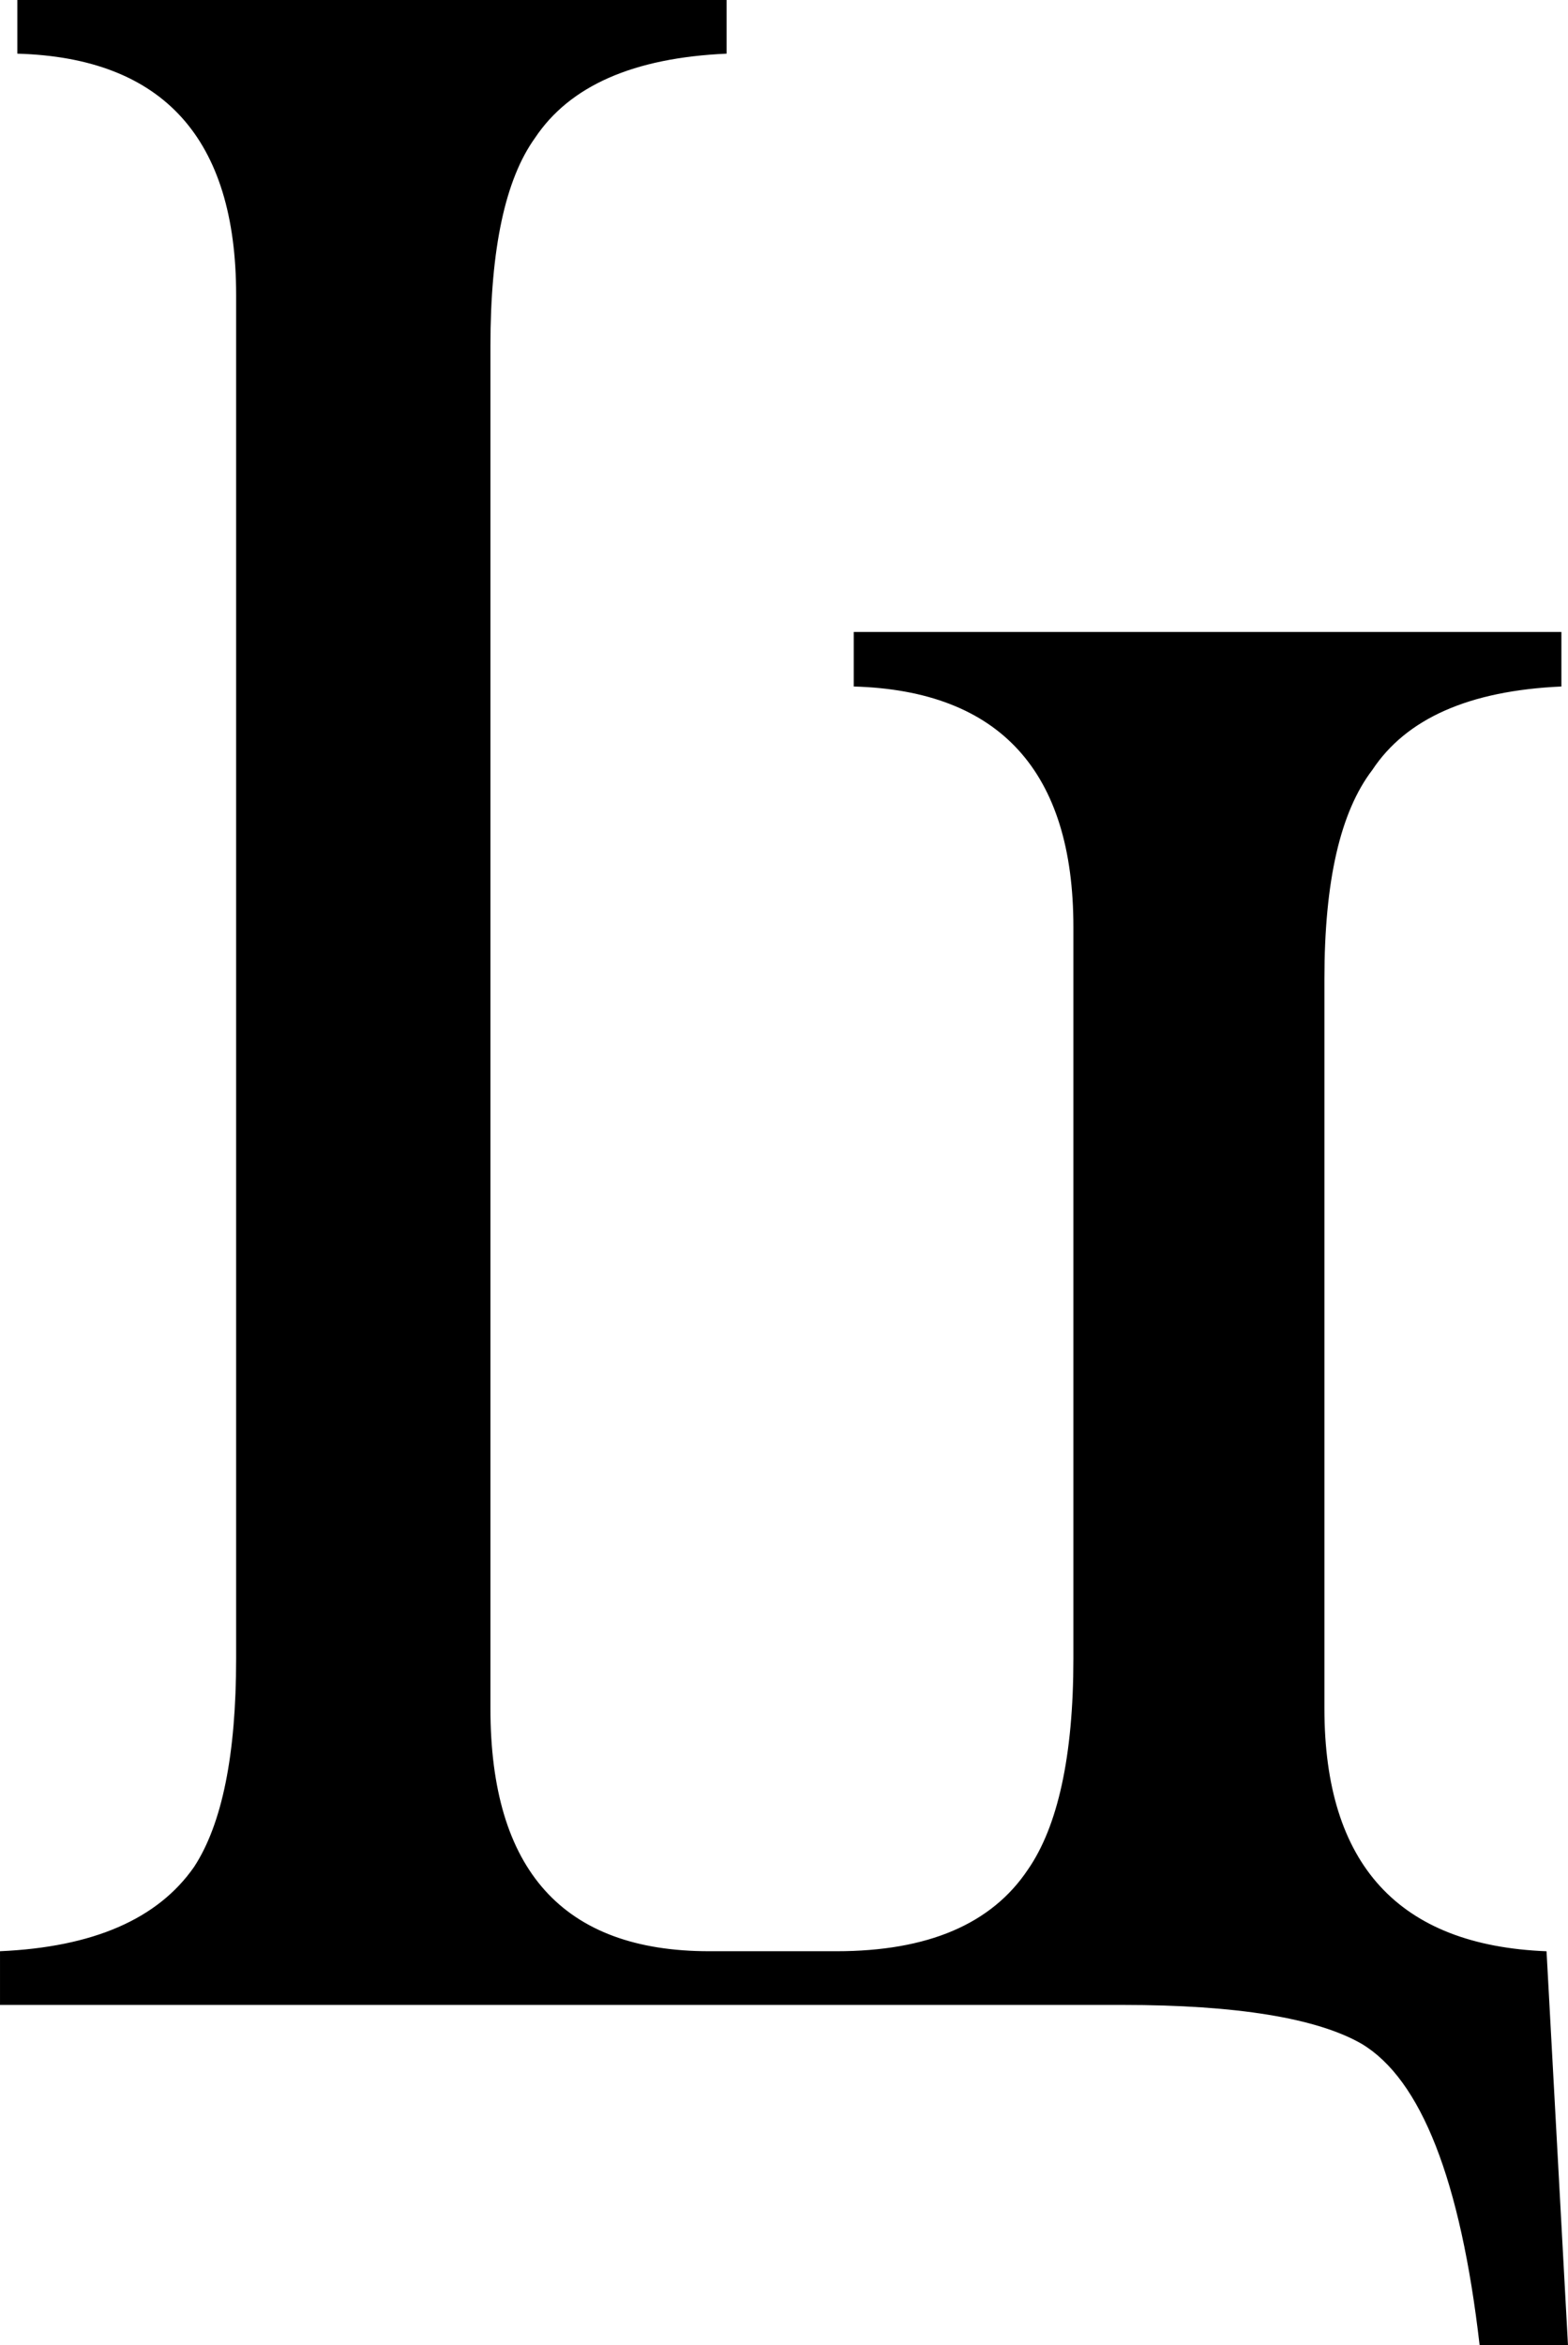 <?xml version="1.0" encoding="UTF-8" standalone="no"?>
<!-- Created with Inkscape (http://www.inkscape.org/) -->

<svg
   xmlns:dc="http://purl.org/dc/elements/1.1/"
   xmlns:cc="http://creativecommons.org/ns#"
   xmlns:rdf="http://www.w3.org/1999/02/22-rdf-syntax-ns#"
   xmlns:svg="http://www.w3.org/2000/svg"
   xmlns="http://www.w3.org/2000/svg"
   xmlns:sodipodi="http://sodipodi.sourceforge.net/DTD/sodipodi-0.dtd"
   xmlns:inkscape="http://www.inkscape.org/namespaces/inkscape"
   width="151.919"
   height="227.118"
   viewBox="0 0 40.195 60.092"
   version="1.1"
   id="svg8"
   inkscape:version="0.92.2 (5c3e80d, 2017-08-06)"
   sodipodi:docname="Cyrillic small letter Tse with long left leg.svg">
  <defs
     id="defs2">
    <pattern
       y="0"
       x="0"
       height="6"
       width="6"
       patternUnits="userSpaceOnUse"
       id="EMFhbasepattern" />
  </defs>
  <sodipodi:namedview
     id="base"
     pagecolor="#ffffff"
     bordercolor="#666666"
     borderopacity="1.0"
     inkscape:pageopacity="0.0"
     inkscape:pageshadow="2"
     inkscape:zoom="1.4"
     inkscape:cx="-55.469128"
     inkscape:cy="93.5592"
     inkscape:document-units="mm"
     inkscape:current-layer="layer1"
     showgrid="false"
     units="px"
     fit-margin-top="0"
     fit-margin-left="0"
     fit-margin-right="0"
     fit-margin-bottom="0"
     inkscape:window-width="1366"
     inkscape:window-height="705"
     inkscape:window-x="-8"
     inkscape:window-y="-8"
     inkscape:window-maximized="1" />
  <g
     inkscape:label="Layer 1"
     inkscape:groupmode="layer"
     id="layer1"
     transform="translate(-120.51,-113.496)">
    <path
       id="path13"
       d="m 160.705,173.588 h -2.265 c -0.487,-4.233 -1.503,-6.816 -3.027,-7.726 -1.143,-0.656 -3.196,-0.995 -6.117,-0.995 h -28.786 v -1.376 c 2.392,-0.106 4.043,-0.825 4.974,-2.159 0.72,-1.101 1.079,-2.879 1.079,-5.334 v -34.946 c 0,-4 -1.863,-6.075 -5.609,-6.181 v -1.376 h 18.182 v 1.376 c -2.392,0.106 -4.022,0.825 -4.911,2.159 -0.762,1.058 -1.143,2.836 -1.143,5.334 v 34.904 c 0,4.149 1.863,6.223 5.609,6.223 h 3.26 c 2.349,0 3.979,-0.698 4.911,-2.095 0.762,-1.101 1.164,-2.9 1.164,-5.397 v -18.754 c 0,-3.979 -1.884,-6.054 -5.63,-6.159 v -1.397 h 18.14 v 1.397 c -2.371,0.106 -3.979,0.825 -4.847,2.138 -0.825,1.079 -1.228,2.857 -1.228,5.355 v 18.69 c 0,4 1.905,6.075 5.694,6.223 z"
       style="fill:#000000;fill-opacity:1;fill-rule:nonzero;stroke:none;stroke-width:0.265"
       inkscape:connector-curvature="0" />
  </g>
</svg>
